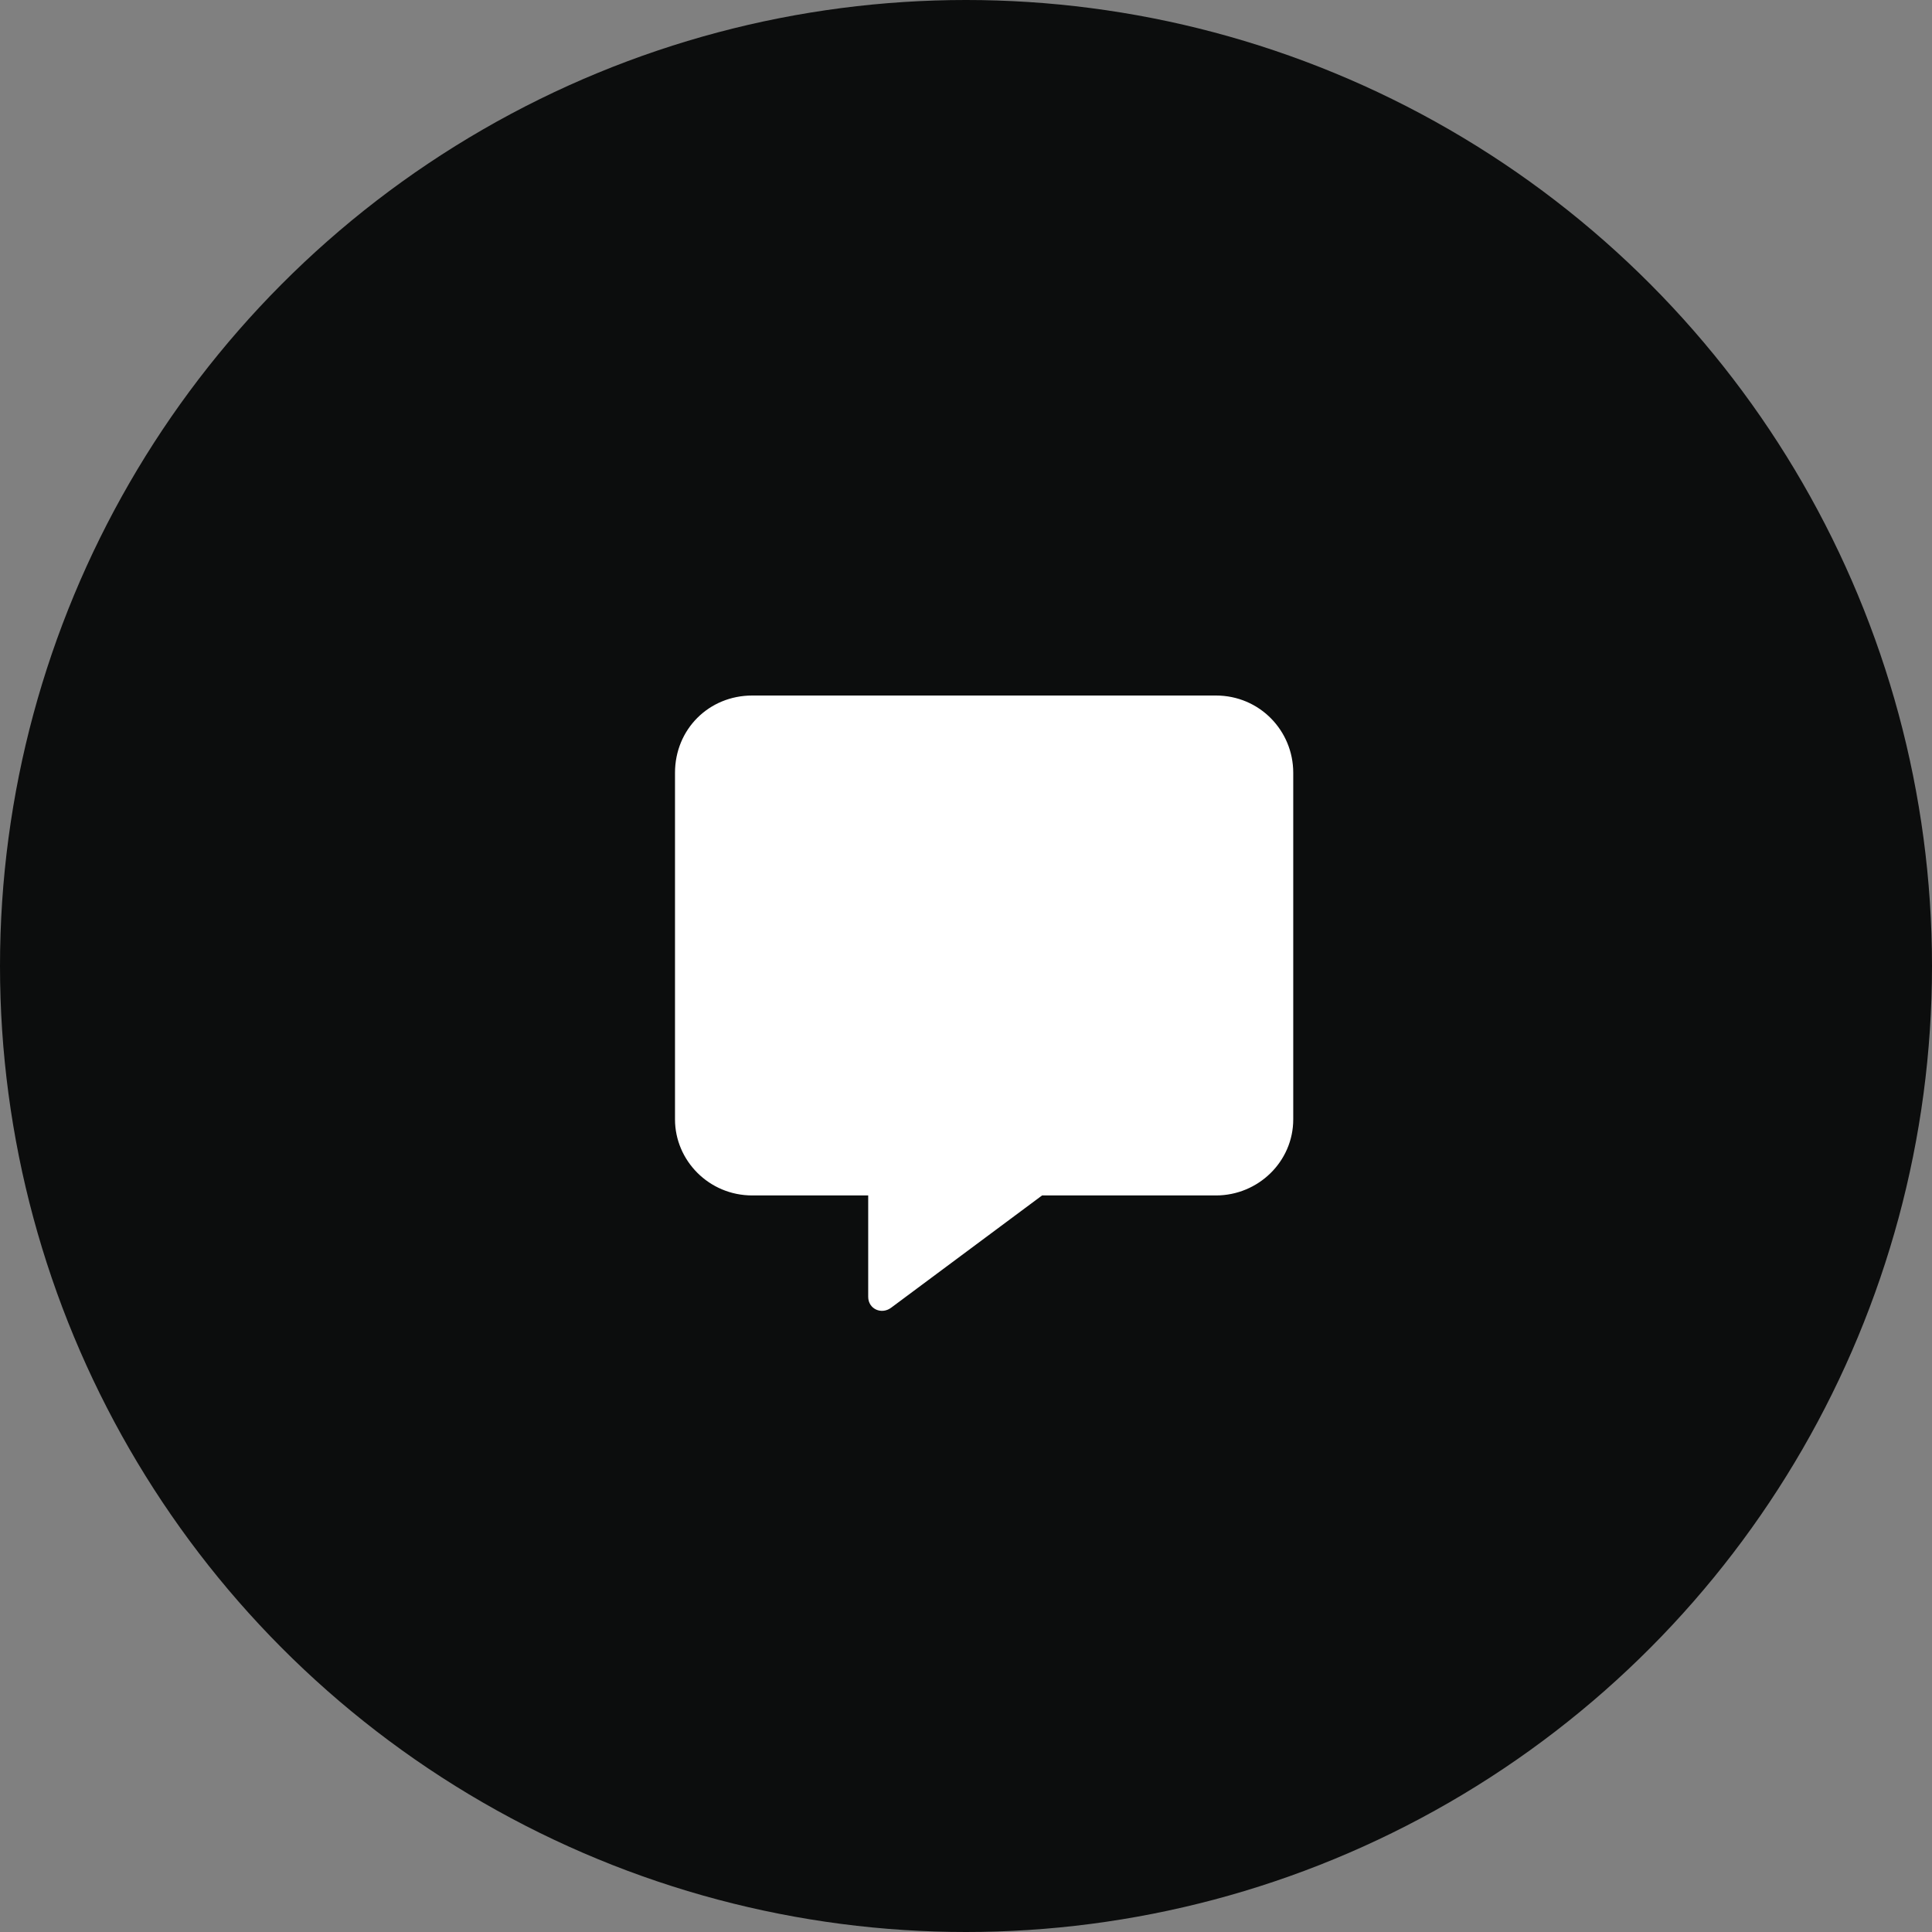 <svg xmlns="http://www.w3.org/2000/svg" fill="none" viewBox="0 0 50 50" height="50" width="50">
<rect x="0" y="0" width="50" height="50" fill="#808080" stroke="none"/>
<circle fill="#0C0D0D" r="25" cy="25" cx="25"></circle>
<path fill="white" d="M33.469 20V28.969C33.469 30.062 32.562 30.938 31.469 30.938H26.969L23.062 33.844C22.812 34.031 22.469 33.875 22.469 33.562V30.938H19.469C18.344 30.938 17.469 30.031 17.469 28.969V20C17.469 18.875 18.344 18 19.469 18H31.469C32.594 18 33.469 18.906 33.469 20Z"></path>
</svg>
